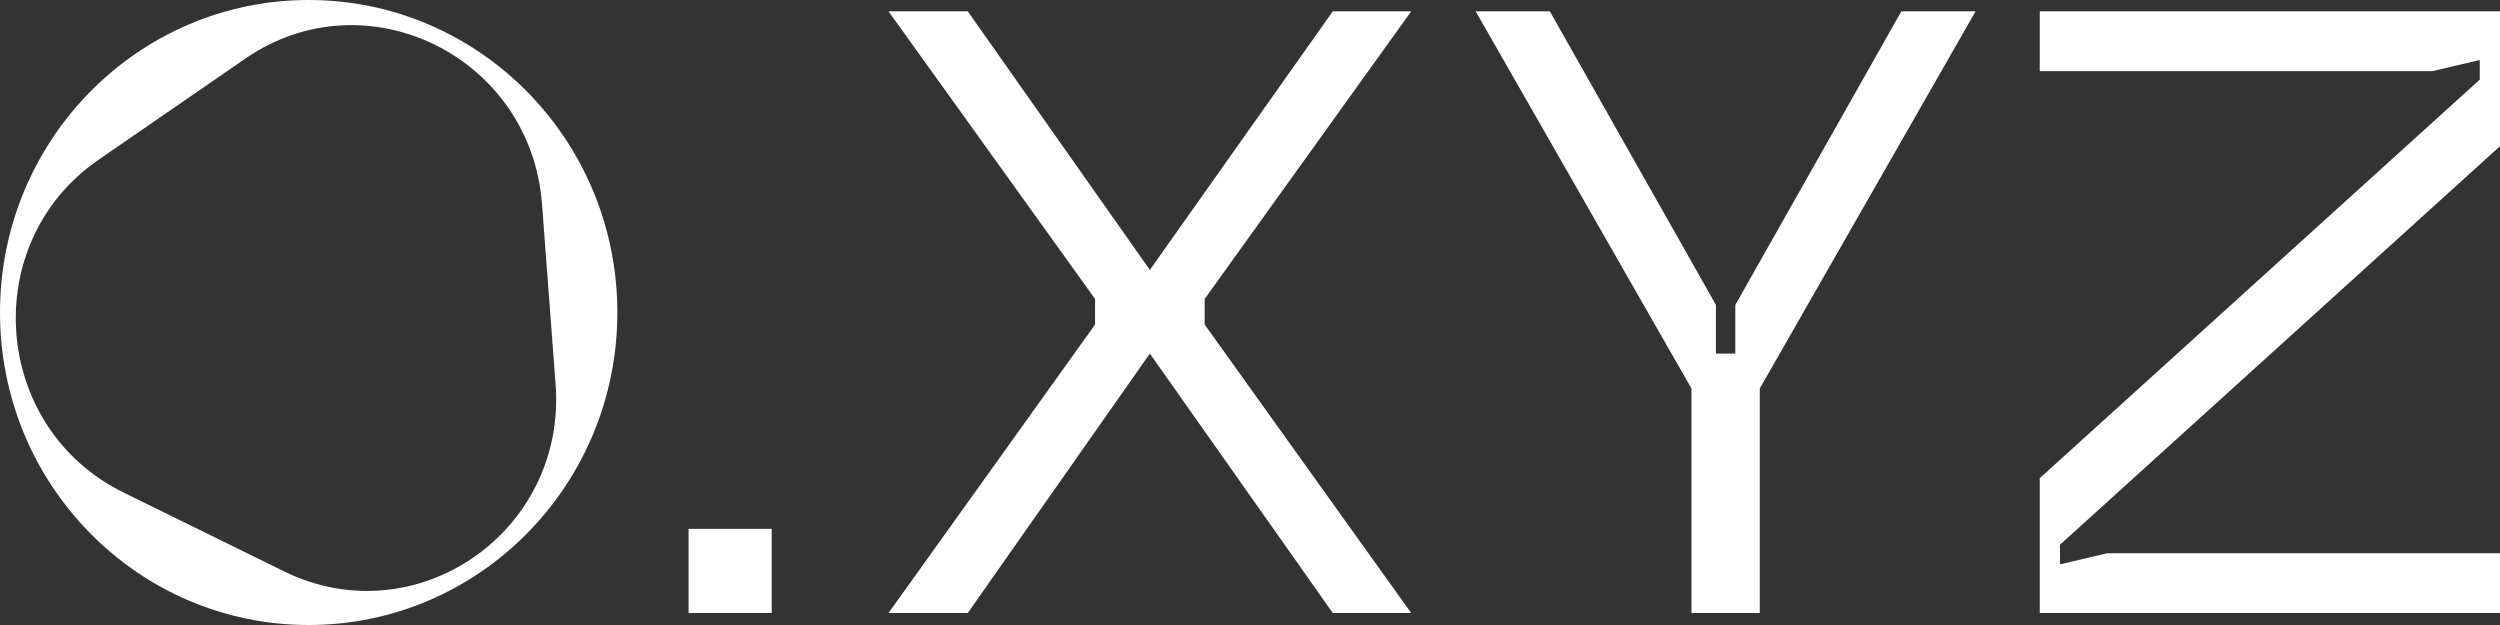 <svg width="72" height="18" viewBox="0 0 72 18" fill="none" xmlns="http://www.w3.org/2000/svg">
<rect x="0" y="0" width="72" height="18" fill="#333333" stroke="none"/>
<path fill-rule="evenodd" clip-rule="evenodd" d="M17.78 9C17.78 13.971 13.8 18 8.89 18C3.98 18 4.34846e-07 13.971 0 9C0 4.029 3.98 0 8.89 0C13.8 0 17.78 4.029 17.78 9ZM16.001 11.064C16.322 15.324 11.975 18.319 8.178 16.454L3.557 14.184C-0.239 12.32 -0.638 6.996 2.838 4.601L7.068 1.686C10.544 -0.709 15.289 1.62 15.61 5.879L16.001 11.064Z" fill="white"/>
<path d="M31.538 9.347L25.59 17.654H27.872L33.116 10.183L38.384 17.654H40.642L34.694 9.347V8.61L40.642 0.327H38.384L33.116 7.774L27.872 0.327H25.59L31.538 8.61V9.347Z" fill="white"/>
<path d="M54.759 0.327H56.896L50.681 11.19V17.654H48.715V11.19L42.5 0.327H44.636L49.419 8.782V10.183H49.977V8.782L54.759 0.327Z" fill="white"/>
<path d="M58.745 17.654V13.771L71.417 2.293V1.728L70.058 2.048H58.745V0.327H72V4.21L59.328 15.688V16.253L60.687 15.934H72V17.654H58.745Z" fill="white"/>
<path d="M22.225 17.654H19.831V15.231H22.225V17.654Z" fill="white"/>
</svg>

